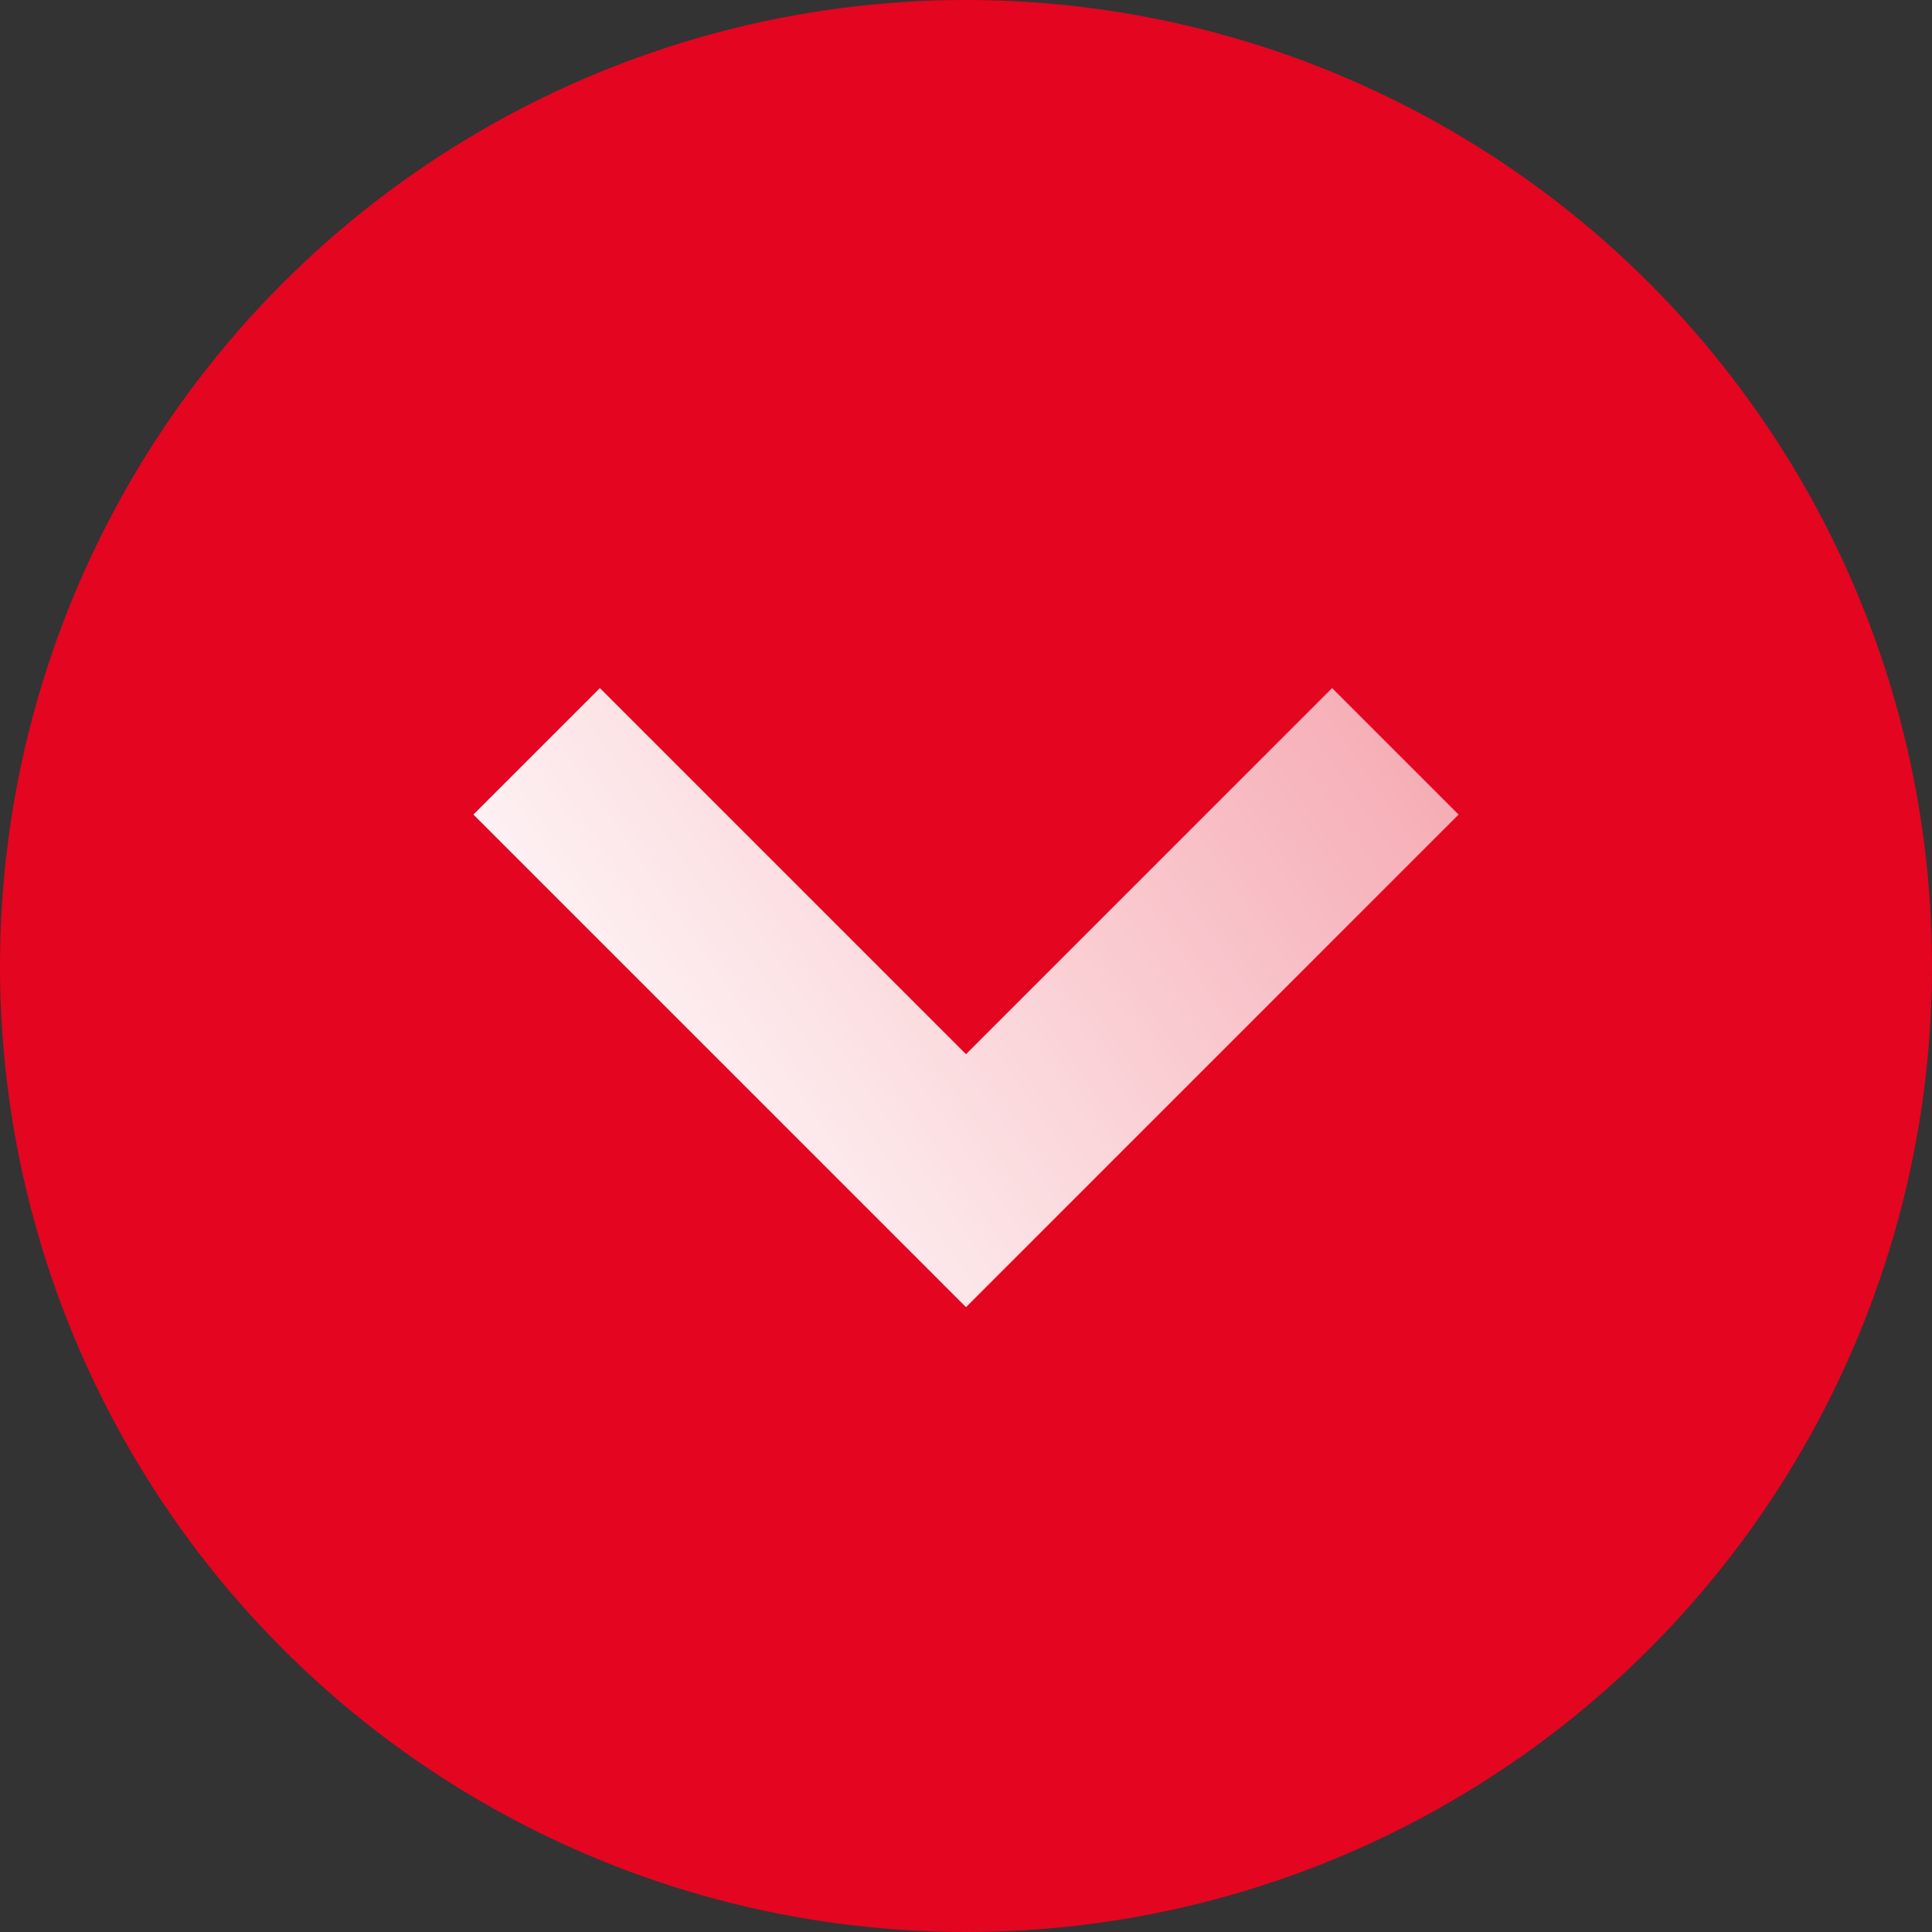 <?xml version="1.0" encoding="UTF-8"?> <svg xmlns="http://www.w3.org/2000/svg" width="54" height="54" viewBox="0 0 54 54" fill="none"><rect x="0" y="0" width="54" height="54" fill="#333333" stroke="none"/><circle cx="27" cy="27" r="27" fill="#E40520"></circle><path d="M15 21L27 33L39 21" stroke="url(#paint0_linear_2097_52)" stroke-width="5"></path><defs><linearGradient id="paint0_linear_2097_52" x1="15.5" y1="34" x2="57" y2="5.5" gradientUnits="userSpaceOnUse"><stop stop-color="white"></stop><stop offset="1" stop-color="white" stop-opacity="0.39"></stop></linearGradient></defs></svg> 